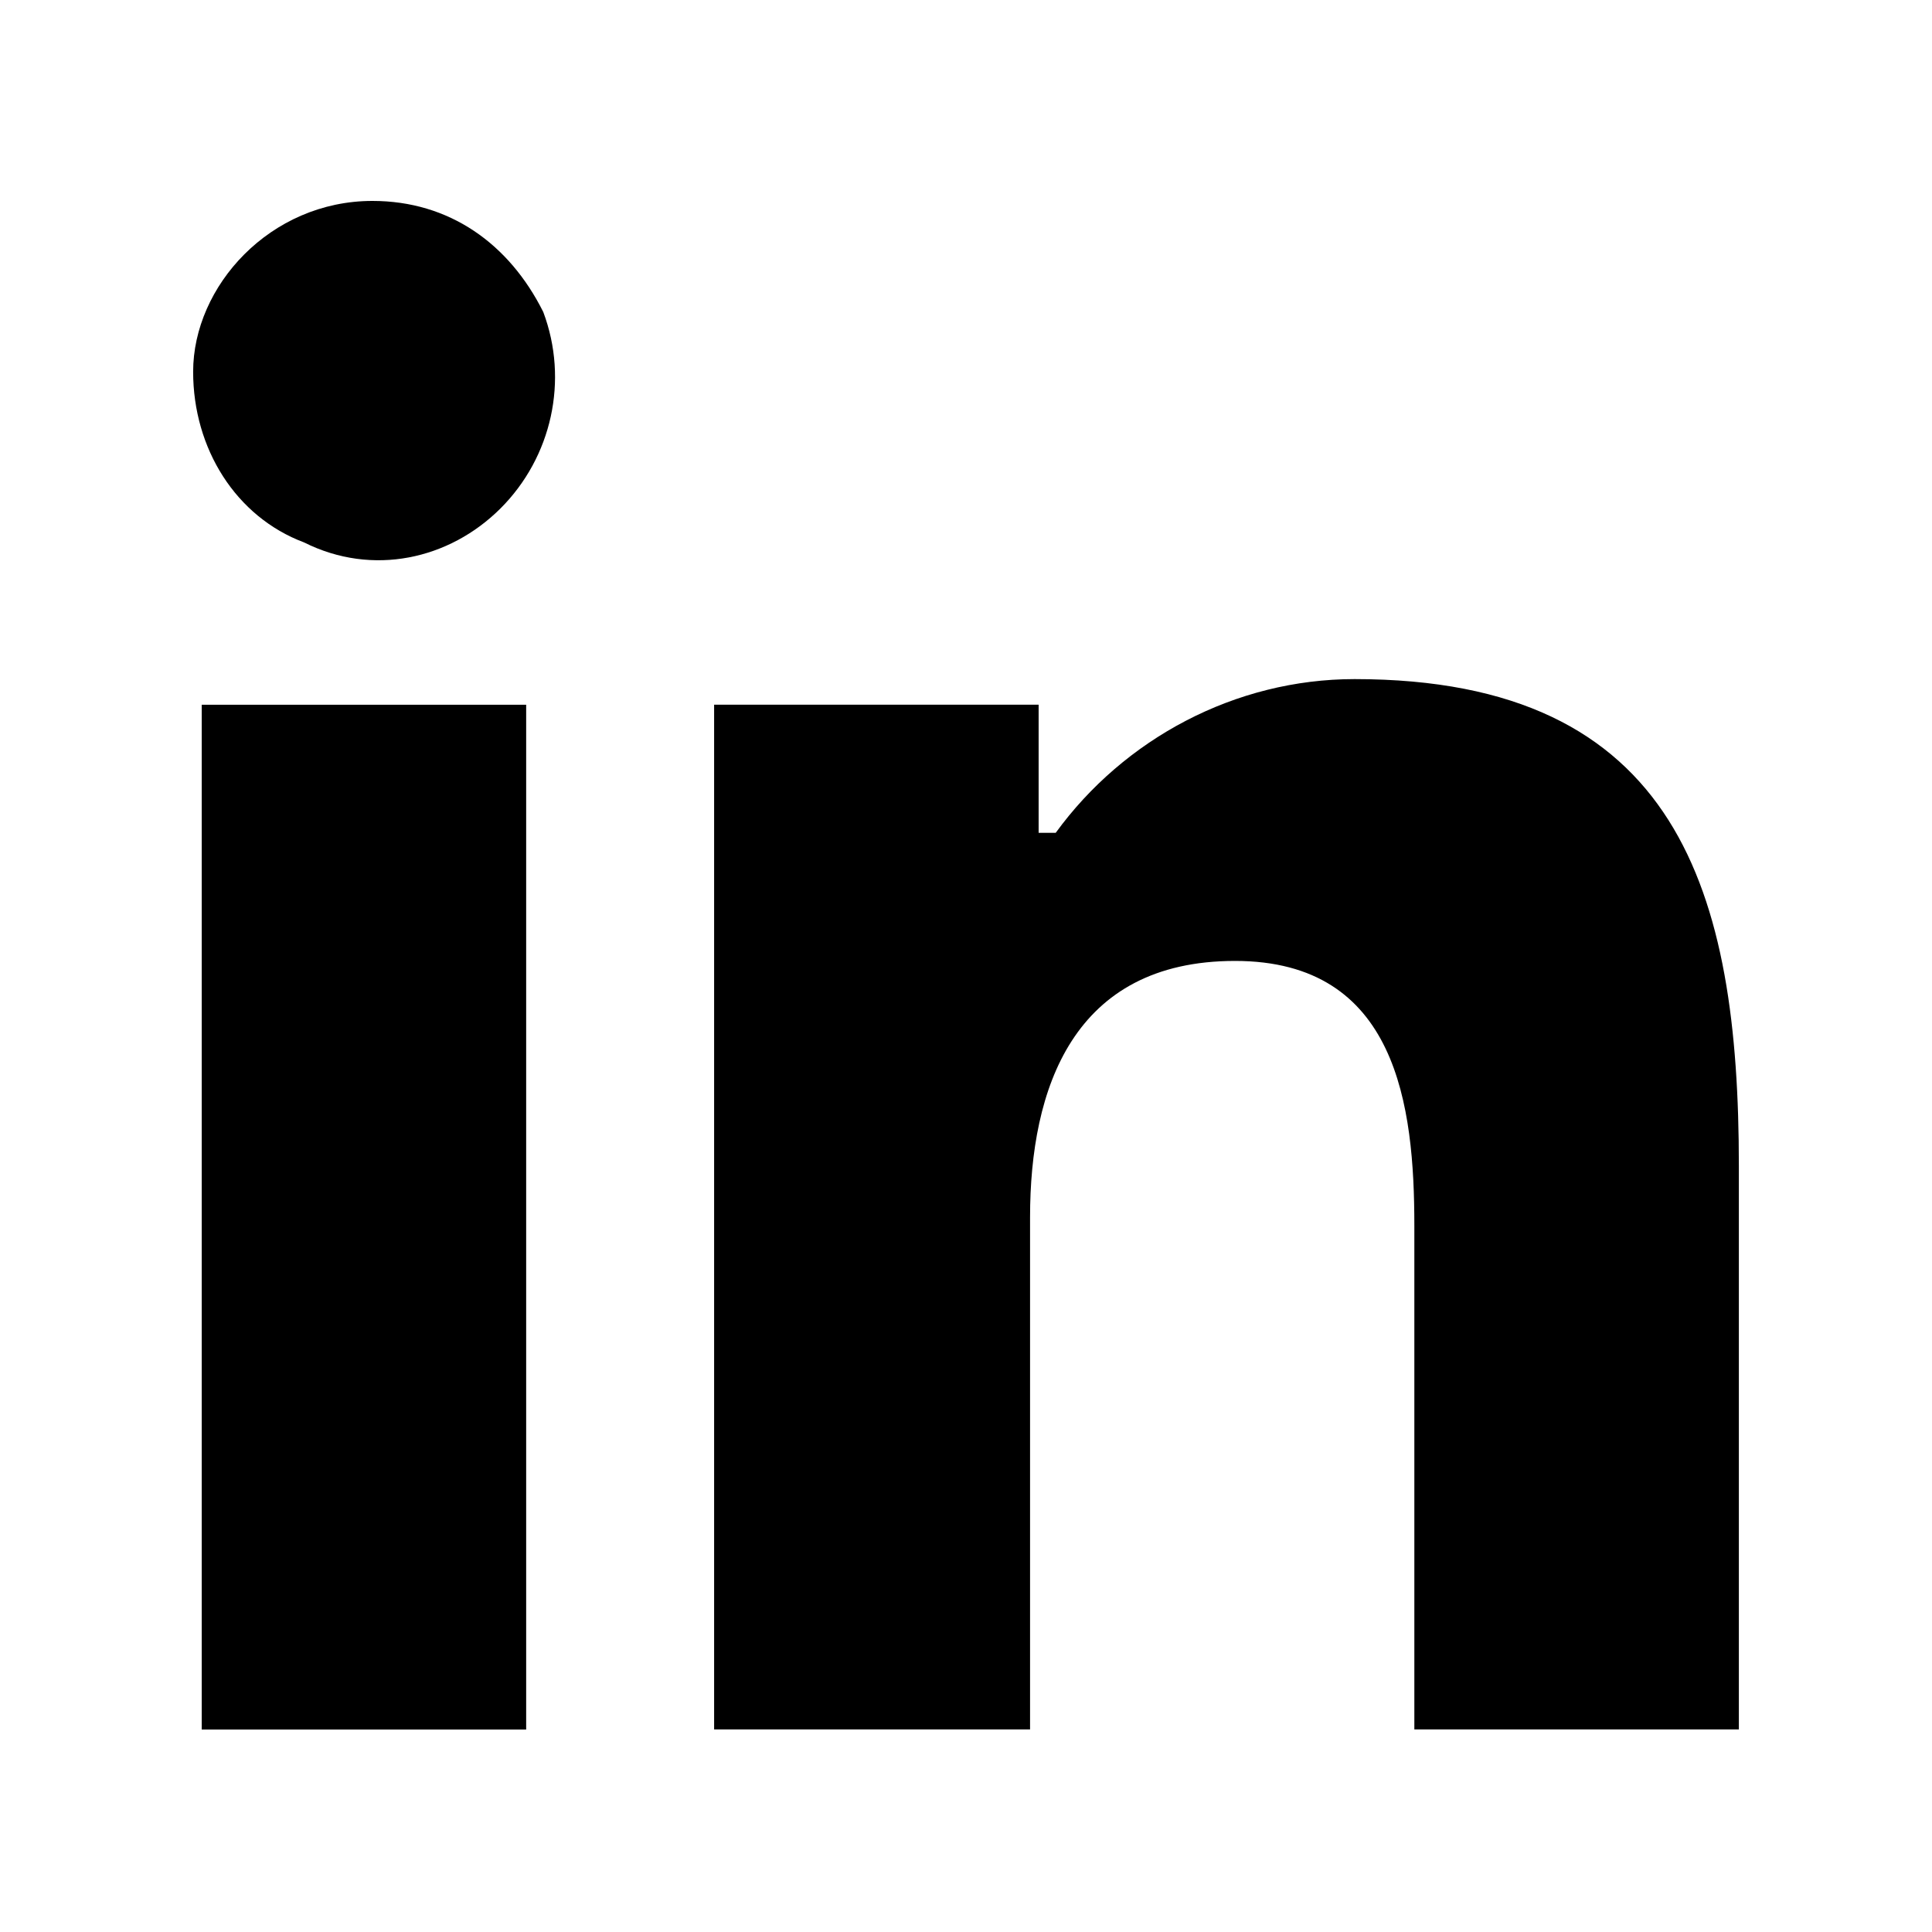 <svg width="32" height="32" viewBox="0 0 32 32" fill="none" xmlns="http://www.w3.org/2000/svg">
<path d="M11.828 11.672H17.203V13.794H17.486C18.617 12.238 20.456 11.248 22.436 11.248C27.811 11.248 28.801 14.784 28.801 19.31V28.645H23.426V20.3C23.426 18.32 23.143 15.916 20.456 15.916C17.769 15.916 17.061 18.037 17.061 20.159V28.645H11.828V11.672Z" fill="black"/>
<path d="M6.169 3.328C7.442 3.328 8.432 4.035 8.998 5.167C9.423 6.298 9.14 7.571 8.291 8.42C7.442 9.268 6.169 9.551 5.038 8.985C3.906 8.561 3.199 7.43 3.199 6.157C3.199 4.742 4.472 3.328 6.169 3.328ZM3.341 11.673H8.715V28.646H3.341V11.673Z" fill="black"/>
</svg>
